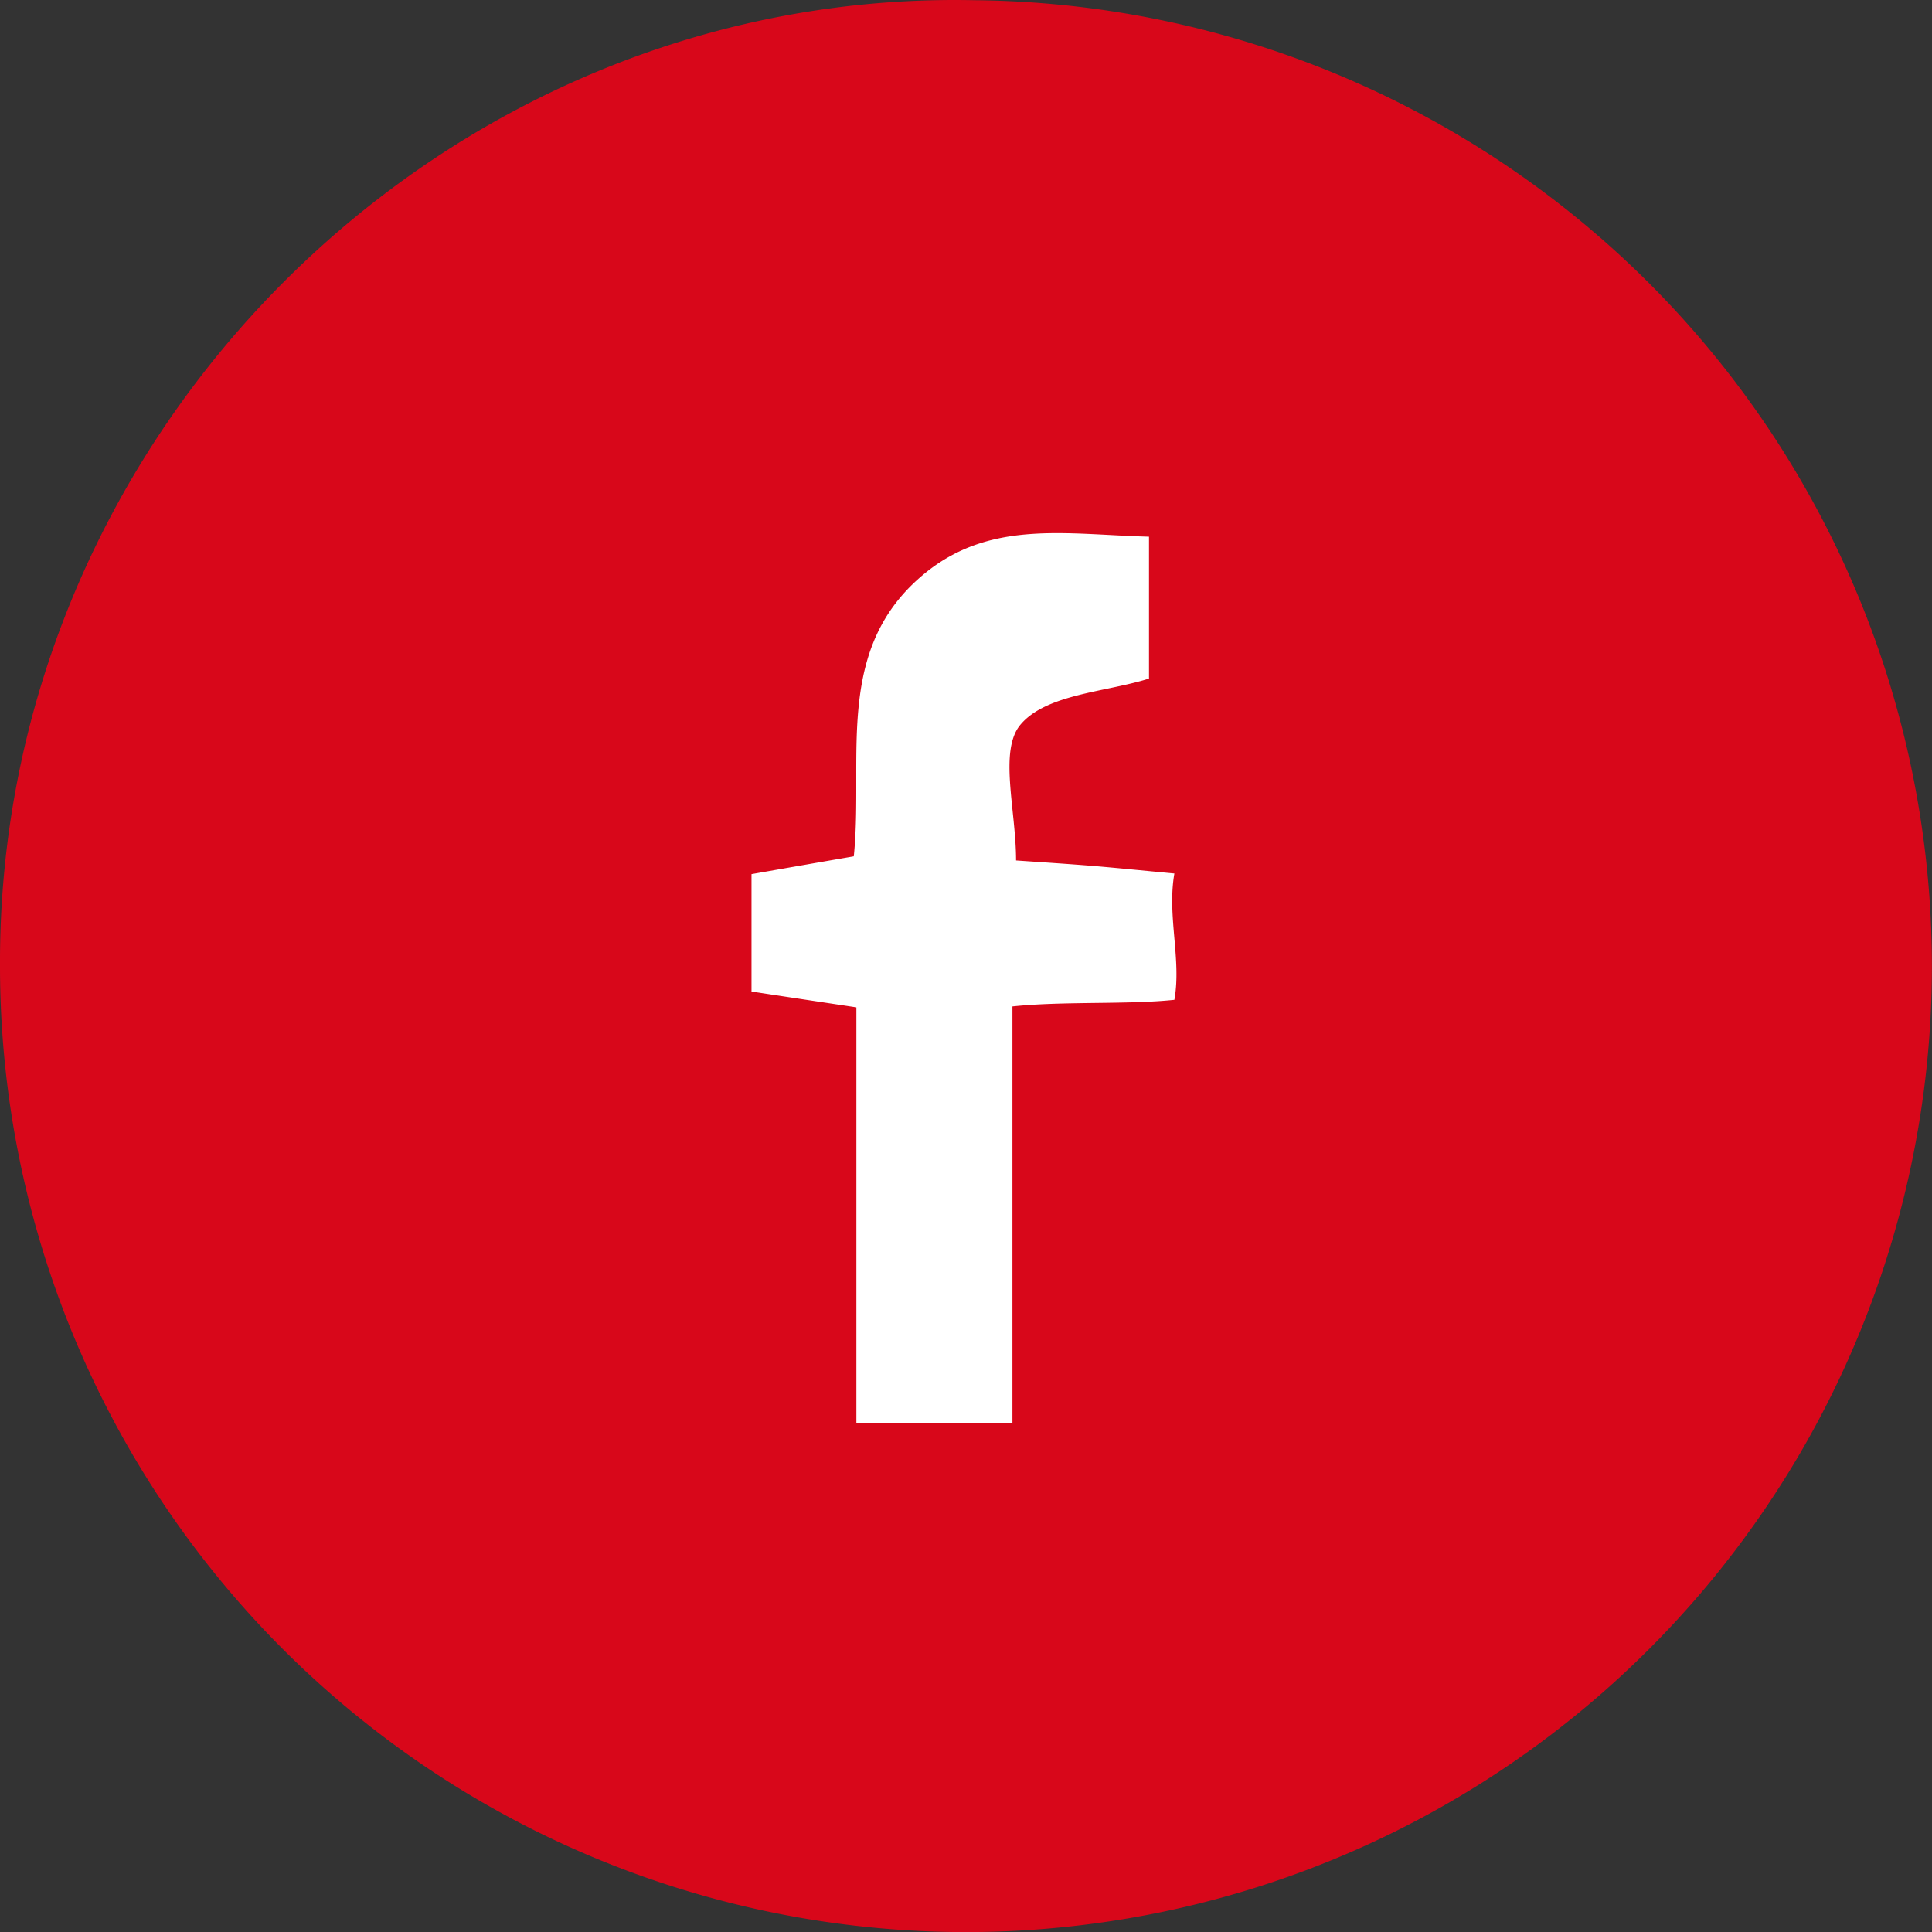 <svg id="Group_4691" data-name="Group 4691" xmlns="http://www.w3.org/2000/svg" width="79.93" height="79.935" viewBox="0 0 79.93 79.935">
  <rect x="0" y="0" width="79.93" height="79.935" fill="#333333" stroke="none"/>
  <defs>
    <style>
      .cls-1 {
        fill: #fff;
      }

      .cls-2 {
        fill: #d8071a;
      }
    </style>
  </defs>
  <circle id="Ellipse_578" data-name="Ellipse 578" class="cls-1" cx="28.719" cy="28.719" r="28.719" transform="translate(11.249 11.02)"/>
  <path id="Path_9870" data-name="Path 9870" class="cls-2" d="M85.95.021A39.963,39.963,0,1,1,45.64,39.958C45.555,17.76,64.094-.446,85.95.021M76.731,36.175v4.858c1.375.21,2.647.4,4.339.655V58.879h6.456V41.65c2.09-.223,4.776-.069,6.7-.274.3-1.662-.308-3.474,0-5.226-1.294-.12-2.249-.218-3.209-.3-1.079-.09-2.155-.158-3.341-.24,0-2.1-.724-4.554.188-5.625,1.075-1.268,3.555-1.341,5.312-1.9V22.215c-3.358-.086-6.473-.7-9.184,1.444-3.9,3.1-2.609,7.621-3.029,11.78-1.435.248-2.716.471-4.228.737" transform="translate(-45.64 -0.012)"/>
</svg>
